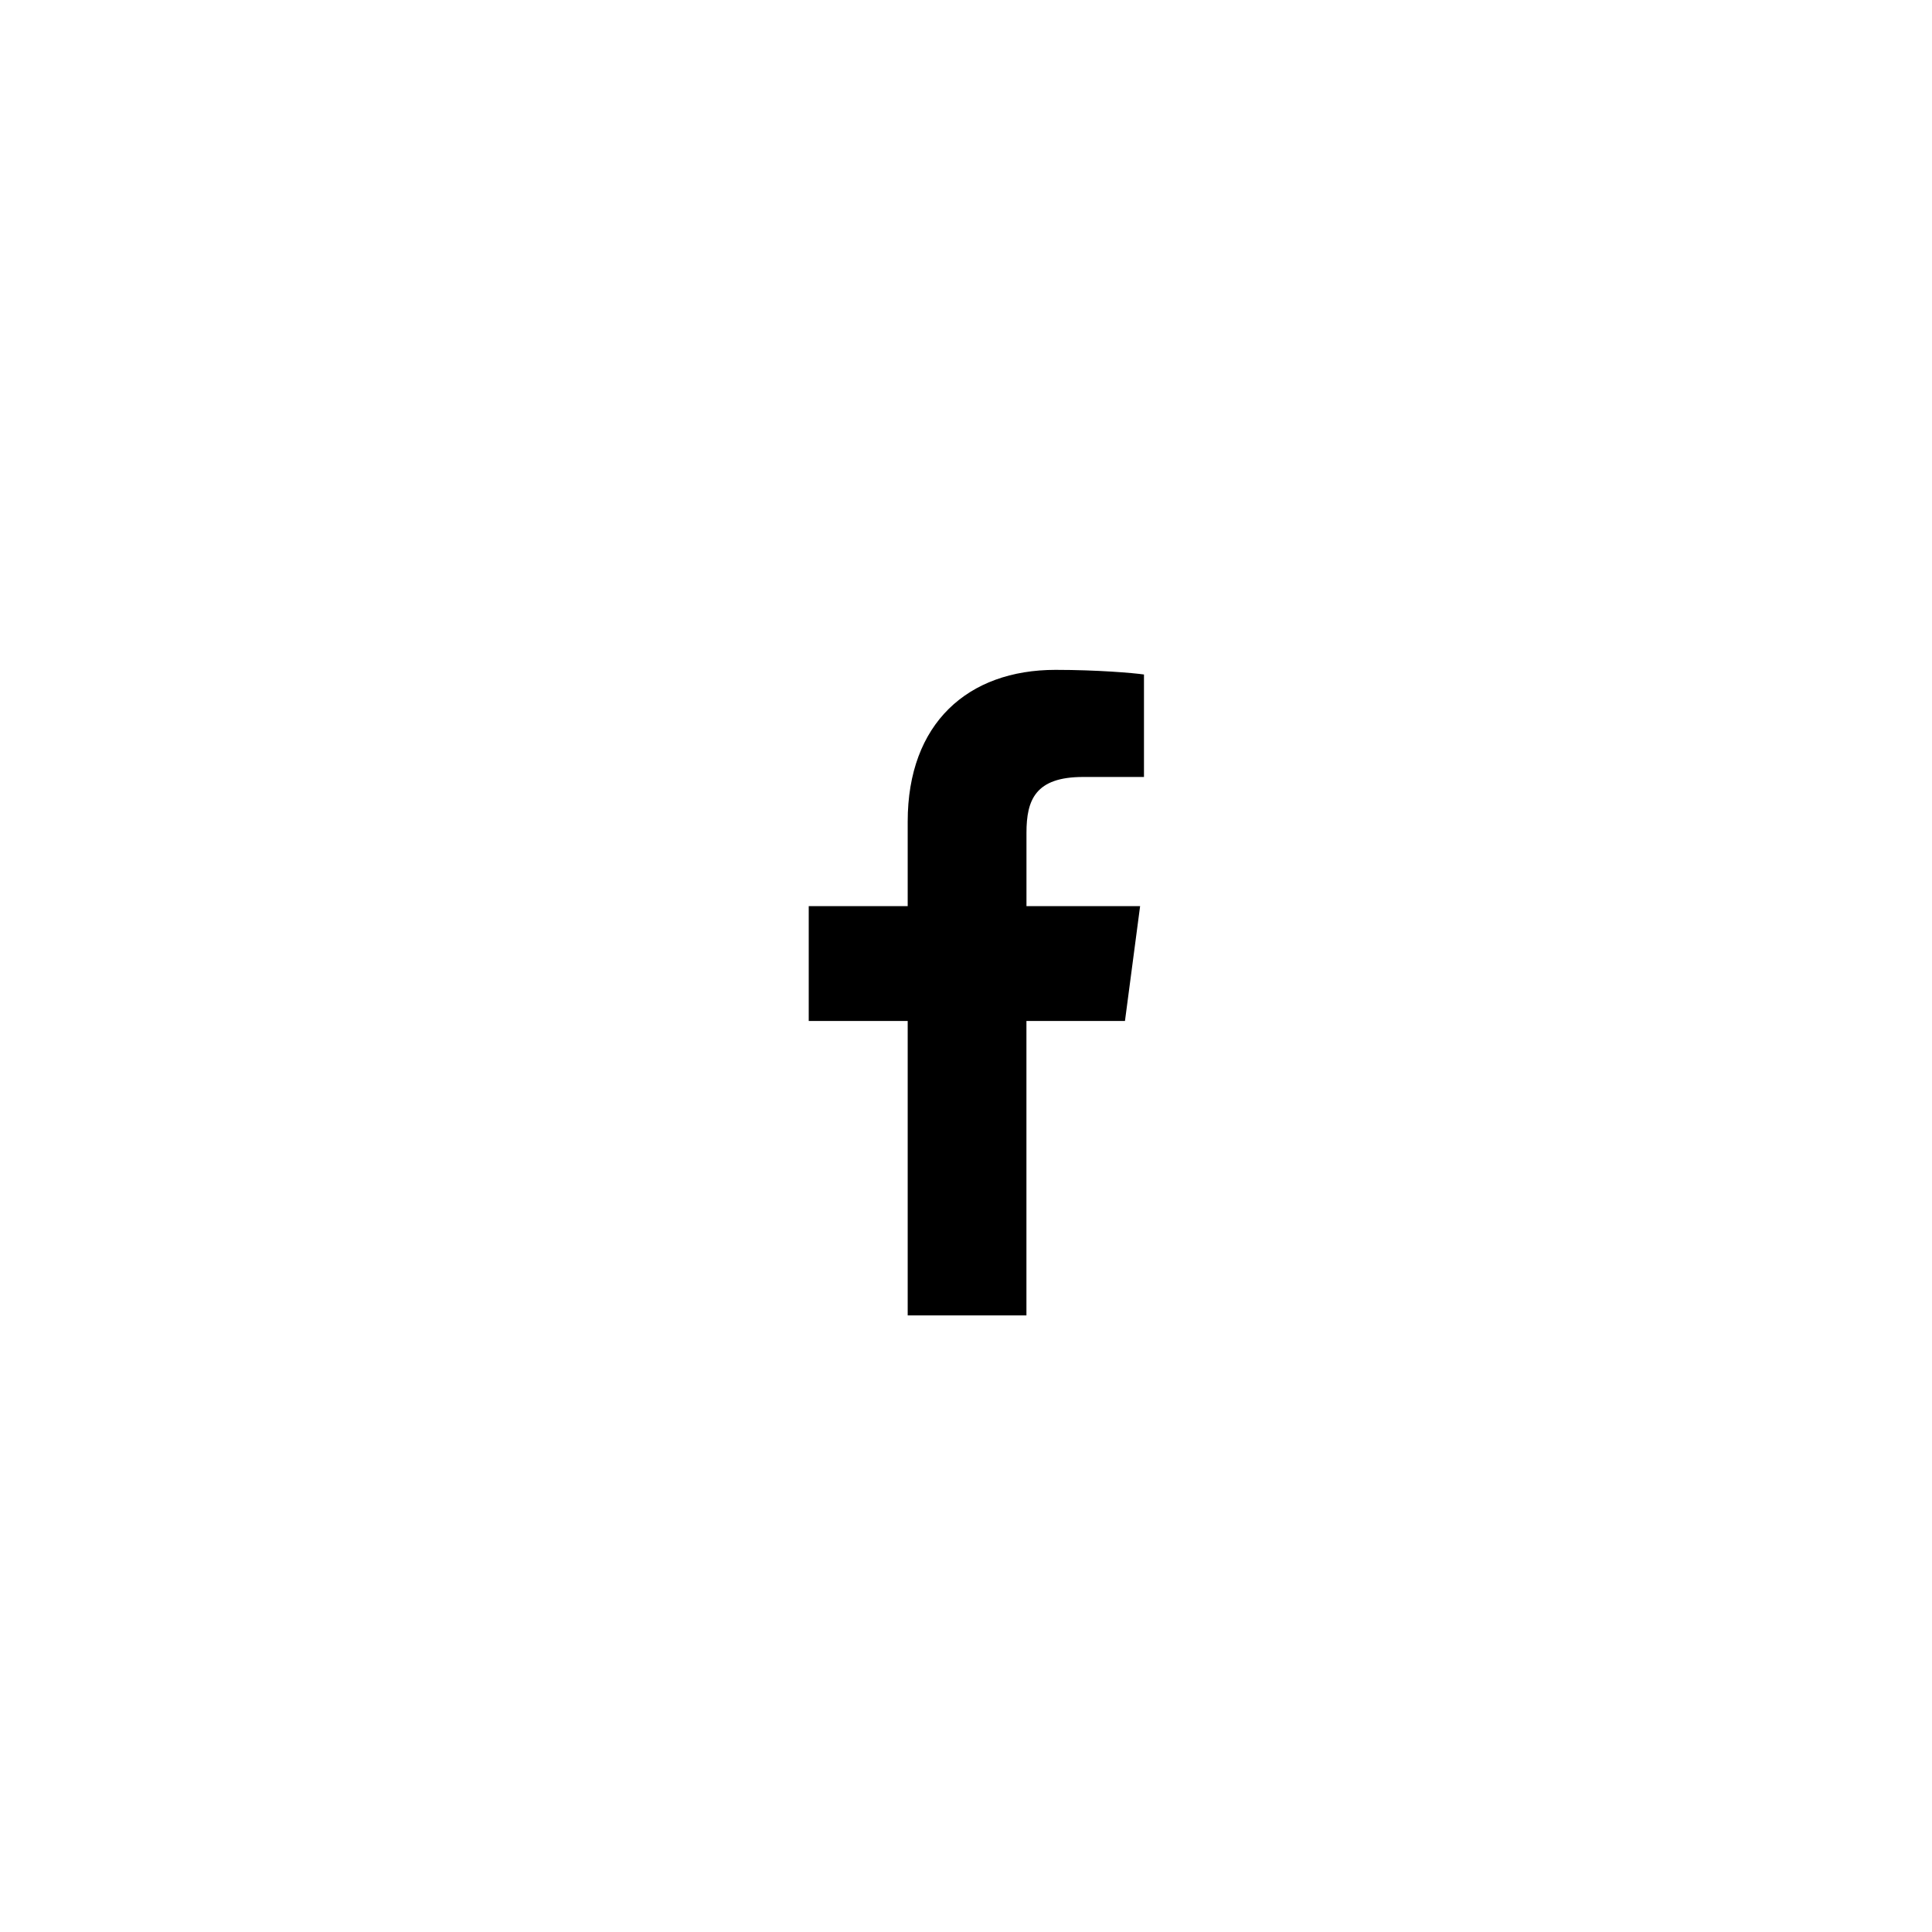 <?xml version="1.0" encoding="utf-8"?>
<!-- Generator: Adobe Illustrator 21.1.0, SVG Export Plug-In . SVG Version: 6.00 Build 0)  -->
<svg version="1.1" id="Laag_1" xmlns="http://www.w3.org/2000/svg" xmlns:xlink="http://www.w3.org/1999/xlink" x="0px" y="0px"
	 viewBox="0 0 50 50" style="enable-background:new 0 0 50 50;" xml:space="preserve">
<style type="text/css">
	.st0{fill:#FFFFFF;}
	.st1{enable-background:new    ;}
</style>
<rect y="0" class="st0" width="50" height="50"/>
<g class="st1">
	<path d="M29.607,20.108h-1.576c-1.235,0-1.466,0.592-1.466,1.445v1.897h2.941l-0.392,2.973h-2.55v7.62h-3.073v-7.62h-2.561v-2.973
		h2.561v-2.188c0-2.54,1.556-3.926,3.826-3.926c1.084,0,2.018,0.08,2.289,0.12V20.108z"/>
</g>
</svg>
